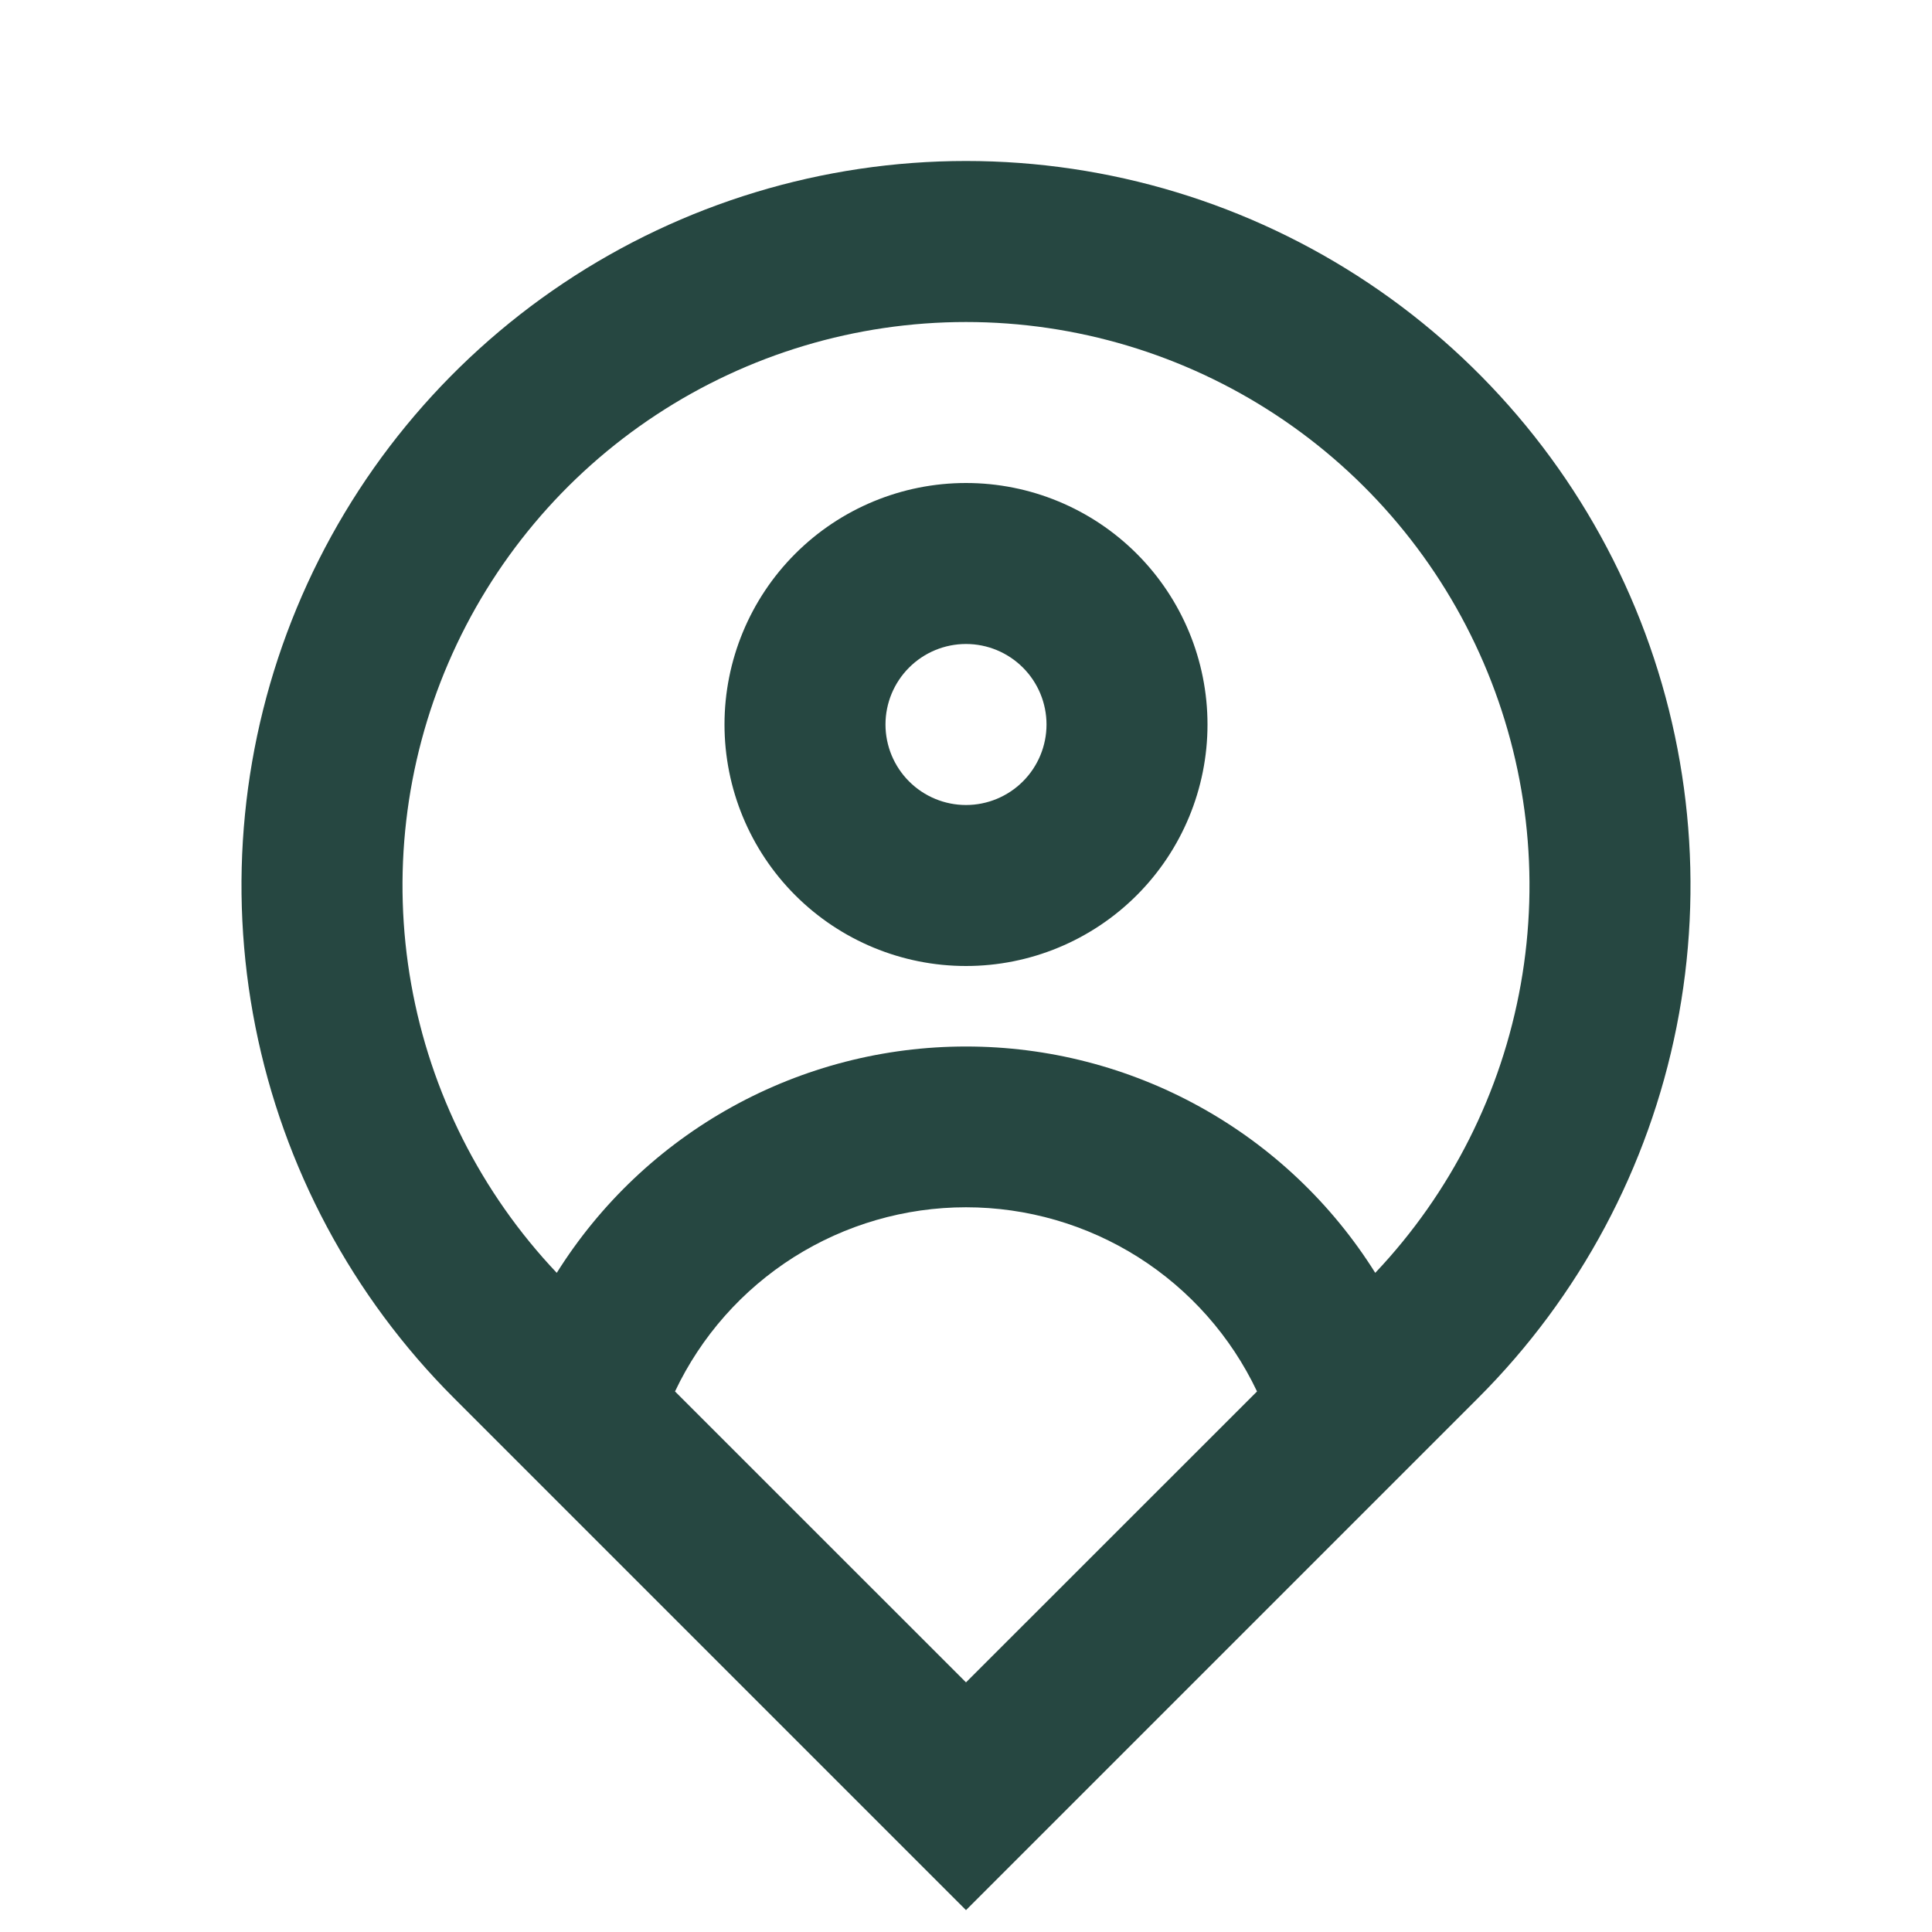<?xml version="1.0" encoding="UTF-8"?> <svg xmlns="http://www.w3.org/2000/svg" width="52" height="52" viewBox="0 0 52 52" fill="none"> <path d="M37.015 34.259C39.053 32.106 40.415 29.404 40.933 26.485C41.451 23.567 41.103 20.56 39.931 17.838C38.759 15.115 36.815 12.795 34.339 11.166C31.863 9.536 28.964 8.667 26 8.667C23.036 8.667 20.137 9.536 17.661 11.166C15.185 12.795 13.241 15.115 12.069 17.838C10.897 20.56 10.549 23.567 11.067 26.485C11.585 29.404 12.947 32.106 14.985 34.259C16.154 32.394 17.778 30.855 19.705 29.79C21.632 28.724 23.798 28.166 26 28.167C28.202 28.166 30.368 28.724 32.295 29.79C34.222 30.855 35.846 32.394 37.015 34.259V34.259ZM18.168 37.451L26 45.281L33.833 37.451C33.13 35.968 32.021 34.715 30.635 33.837C29.248 32.96 27.641 32.494 26 32.494C24.359 32.494 22.752 32.96 21.365 33.837C19.979 34.715 18.87 35.968 18.168 37.451V37.451ZM26 51.411L12.211 37.622C9.484 34.895 7.627 31.42 6.875 27.638C6.122 23.855 6.508 19.934 7.984 16.371C9.46 12.808 11.96 9.762 15.166 7.62C18.373 5.477 22.143 4.333 26 4.333C29.857 4.333 33.627 5.477 36.834 7.62C40.04 9.762 42.54 12.808 44.016 16.371C45.492 19.934 45.878 23.855 45.125 27.638C44.373 31.42 42.516 34.895 39.789 37.622L26 51.411ZM26 21.667C26.575 21.667 27.126 21.438 27.532 21.032C27.938 20.626 28.167 20.075 28.167 19.5C28.167 18.925 27.938 18.374 27.532 17.968C27.126 17.562 26.575 17.333 26 17.333C25.425 17.333 24.874 17.562 24.468 17.968C24.062 18.374 23.833 18.925 23.833 19.5C23.833 20.075 24.062 20.626 24.468 21.032C24.874 21.438 25.425 21.667 26 21.667V21.667ZM26 26C24.276 26 22.623 25.315 21.404 24.096C20.185 22.877 19.5 21.224 19.5 19.5C19.5 17.776 20.185 16.123 21.404 14.904C22.623 13.685 24.276 13 26 13C27.724 13 29.377 13.685 30.596 14.904C31.815 16.123 32.5 17.776 32.5 19.5C32.5 21.224 31.815 22.877 30.596 24.096C29.377 25.315 27.724 26 26 26Z" fill="#264741"></path> </svg> 